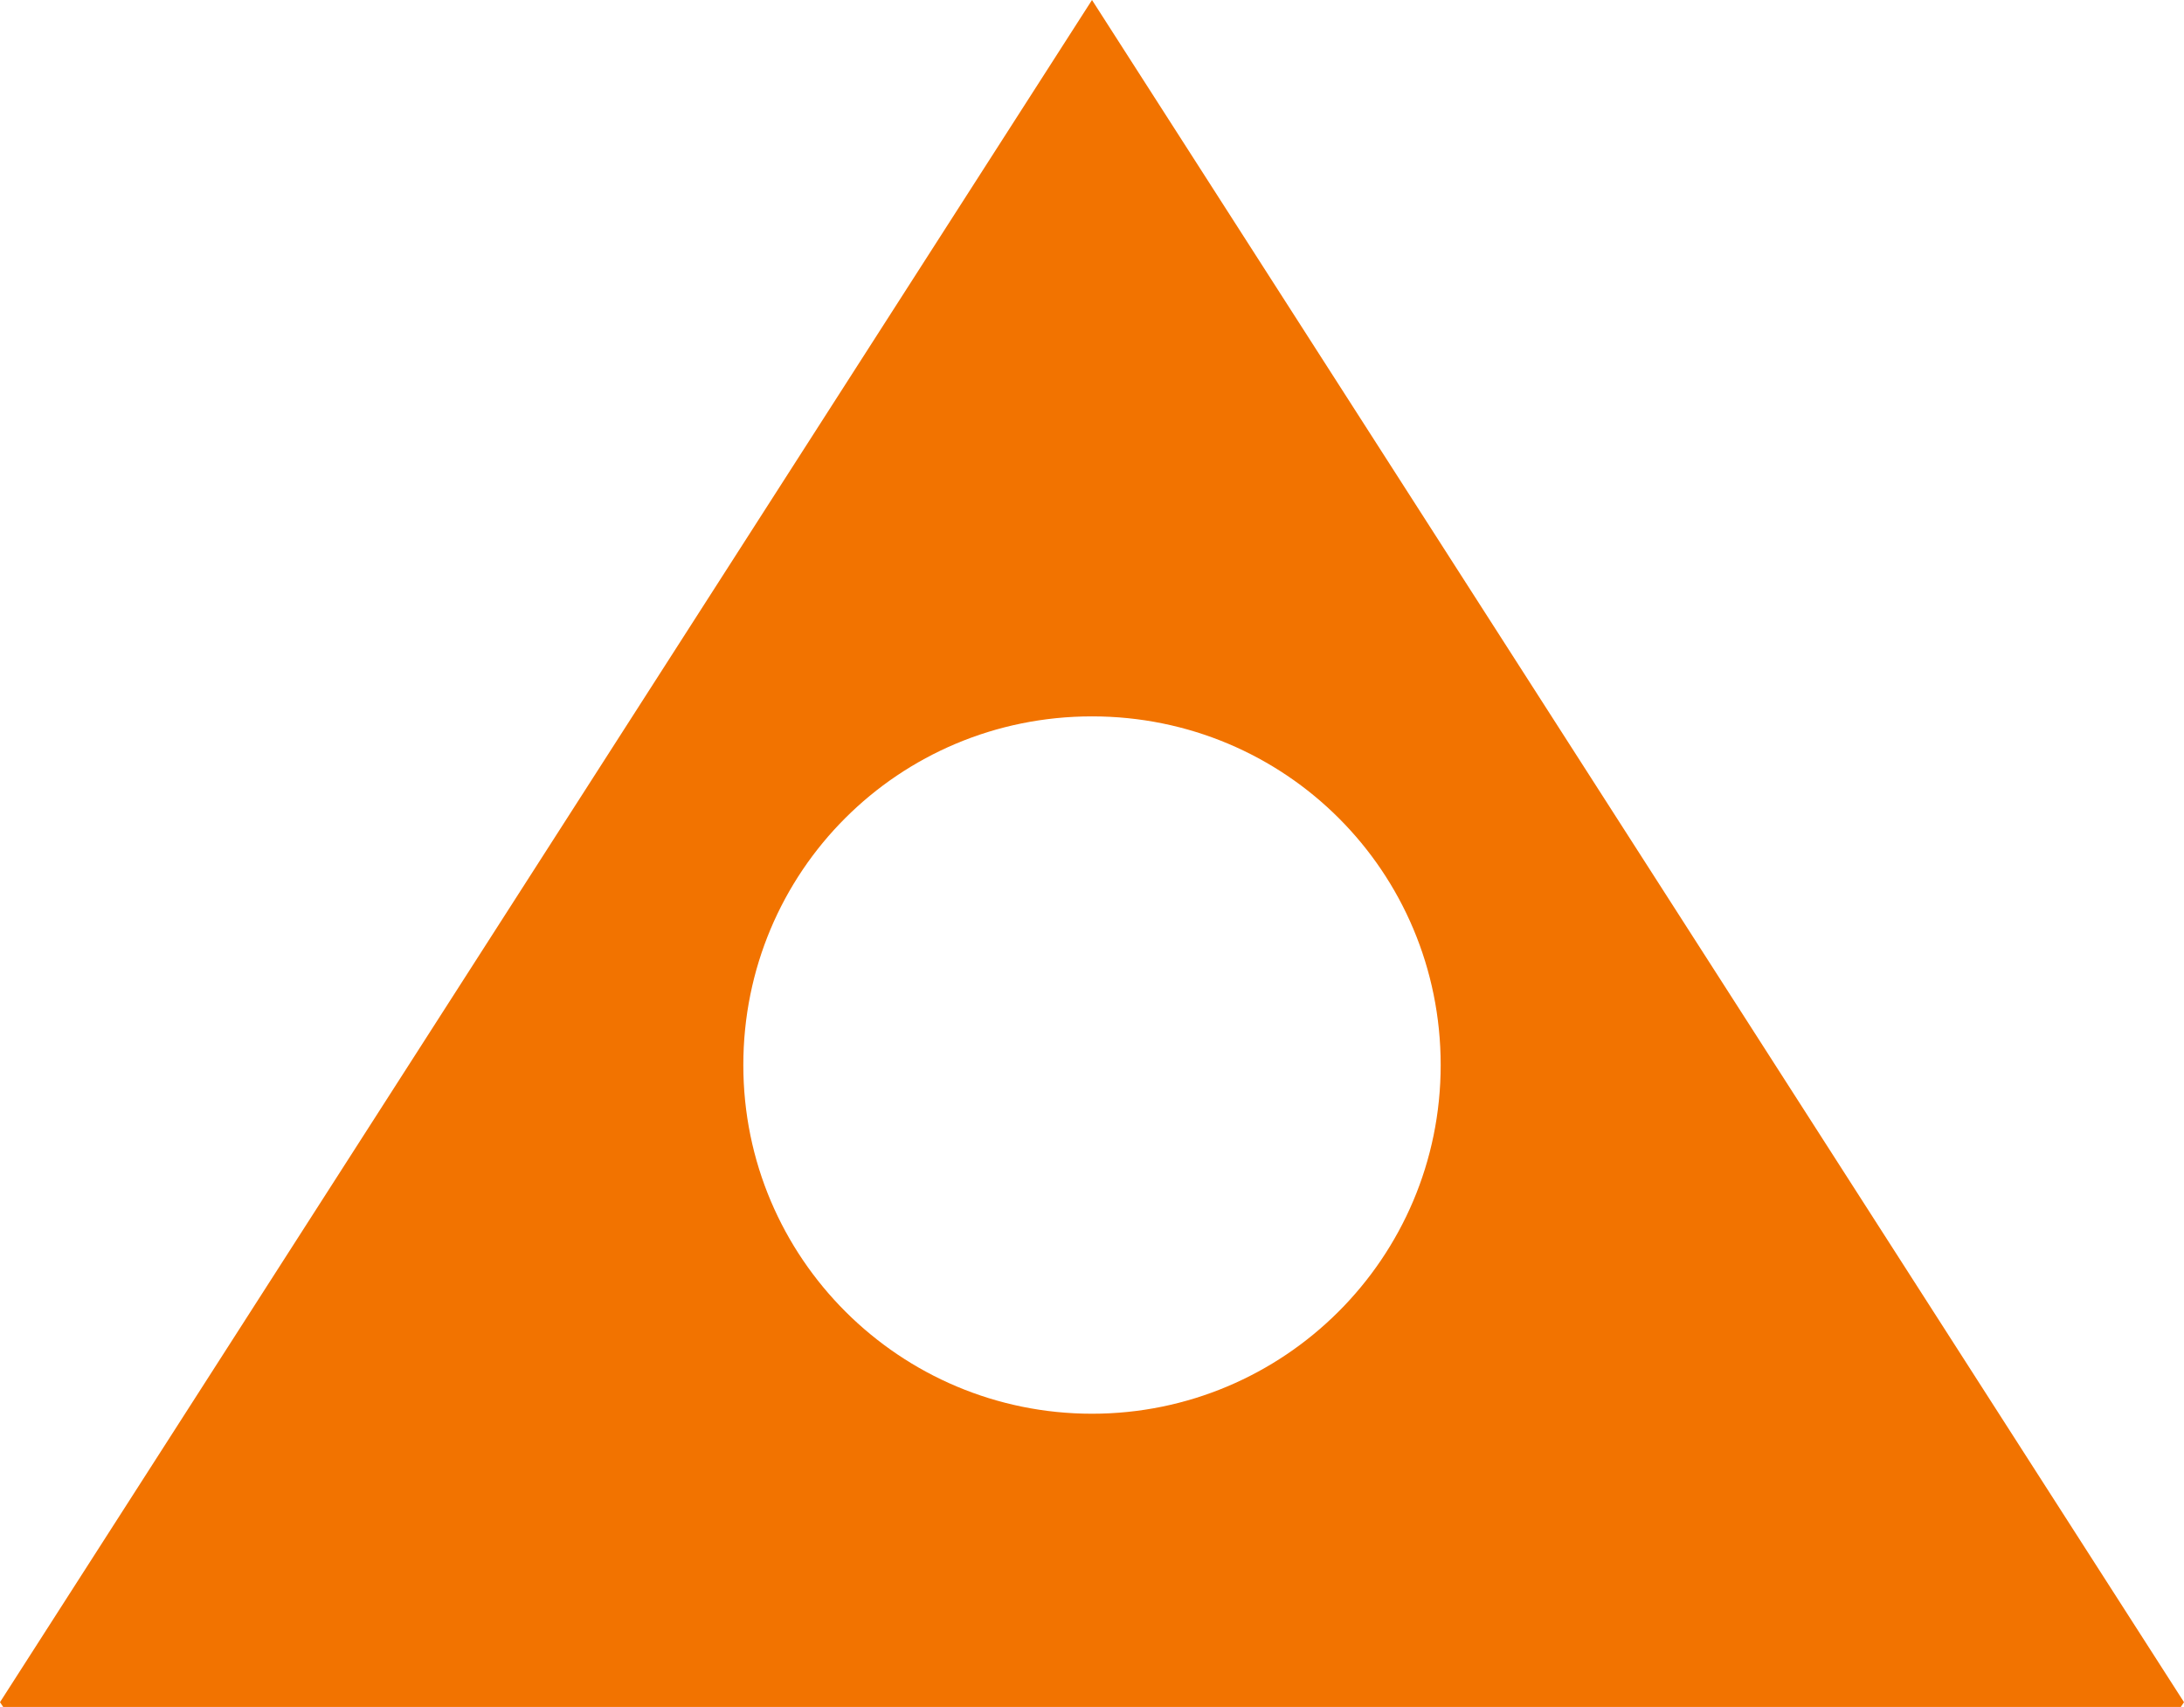 <svg enable-background="new 0 0 137.8 107.7" viewBox="0 0 137.8 107.7" xmlns="http://www.w3.org/2000/svg"><path d="m68.9 0-68.9 107.4.2.3h137.4l.2-.3zm0 89.2c-12.1 0-22-9.8-22-22s9.8-22 22-22 22 9.8 22 22-9.9 22-22 22z" fill="#f27300"/></svg>
